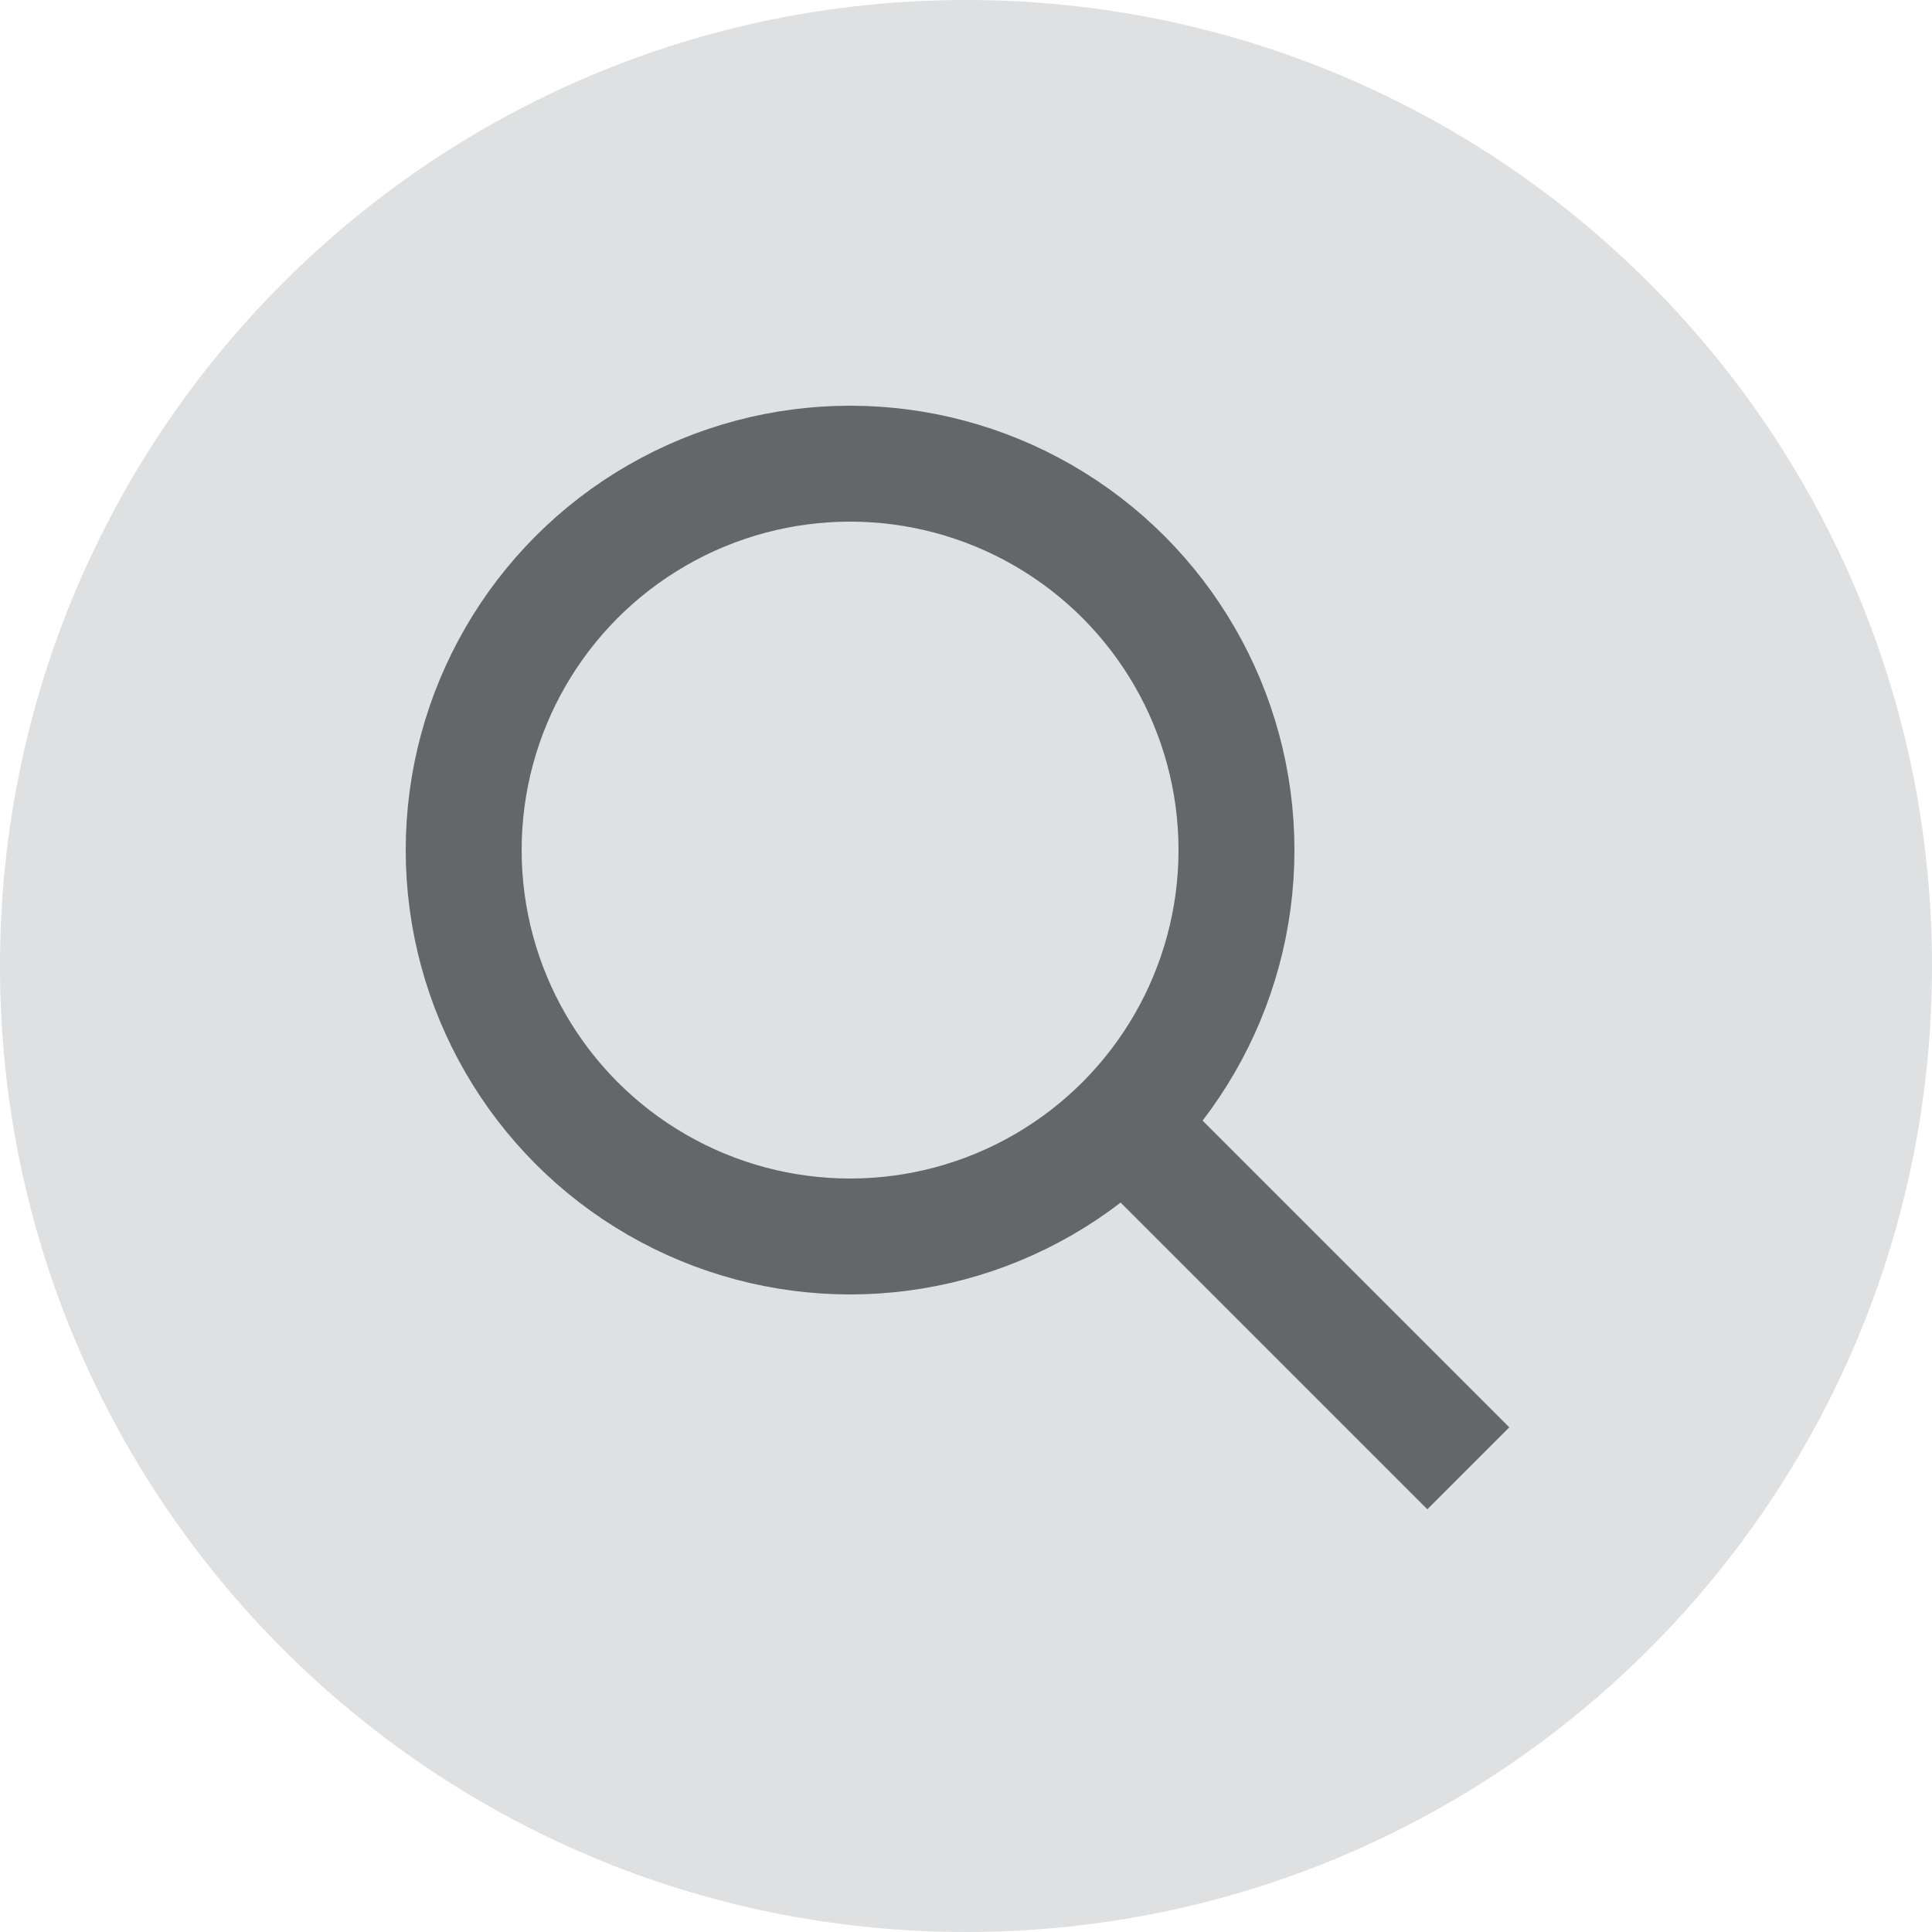 <svg height="25" viewBox="0 0 25 25" width="25" xmlns="http://www.w3.org/2000/svg"><g fill="none" fill-rule="evenodd"><path d="m12.5 0c6.904 0 12.5 5.596 12.5 12.5 0 6.904-5.596 12.5-12.5 12.5-6.904 0-12.5-5.596-12.5-12.5 0-6.904 5.596-12.5 12.5-12.5z" fill="#dfe0e1"/><g stroke="#646668" stroke-width="1.5"><circle cx="11" cy="11" r="5"/><path d="m14.5 14.5 4.5 4.5"/></g></g></svg>